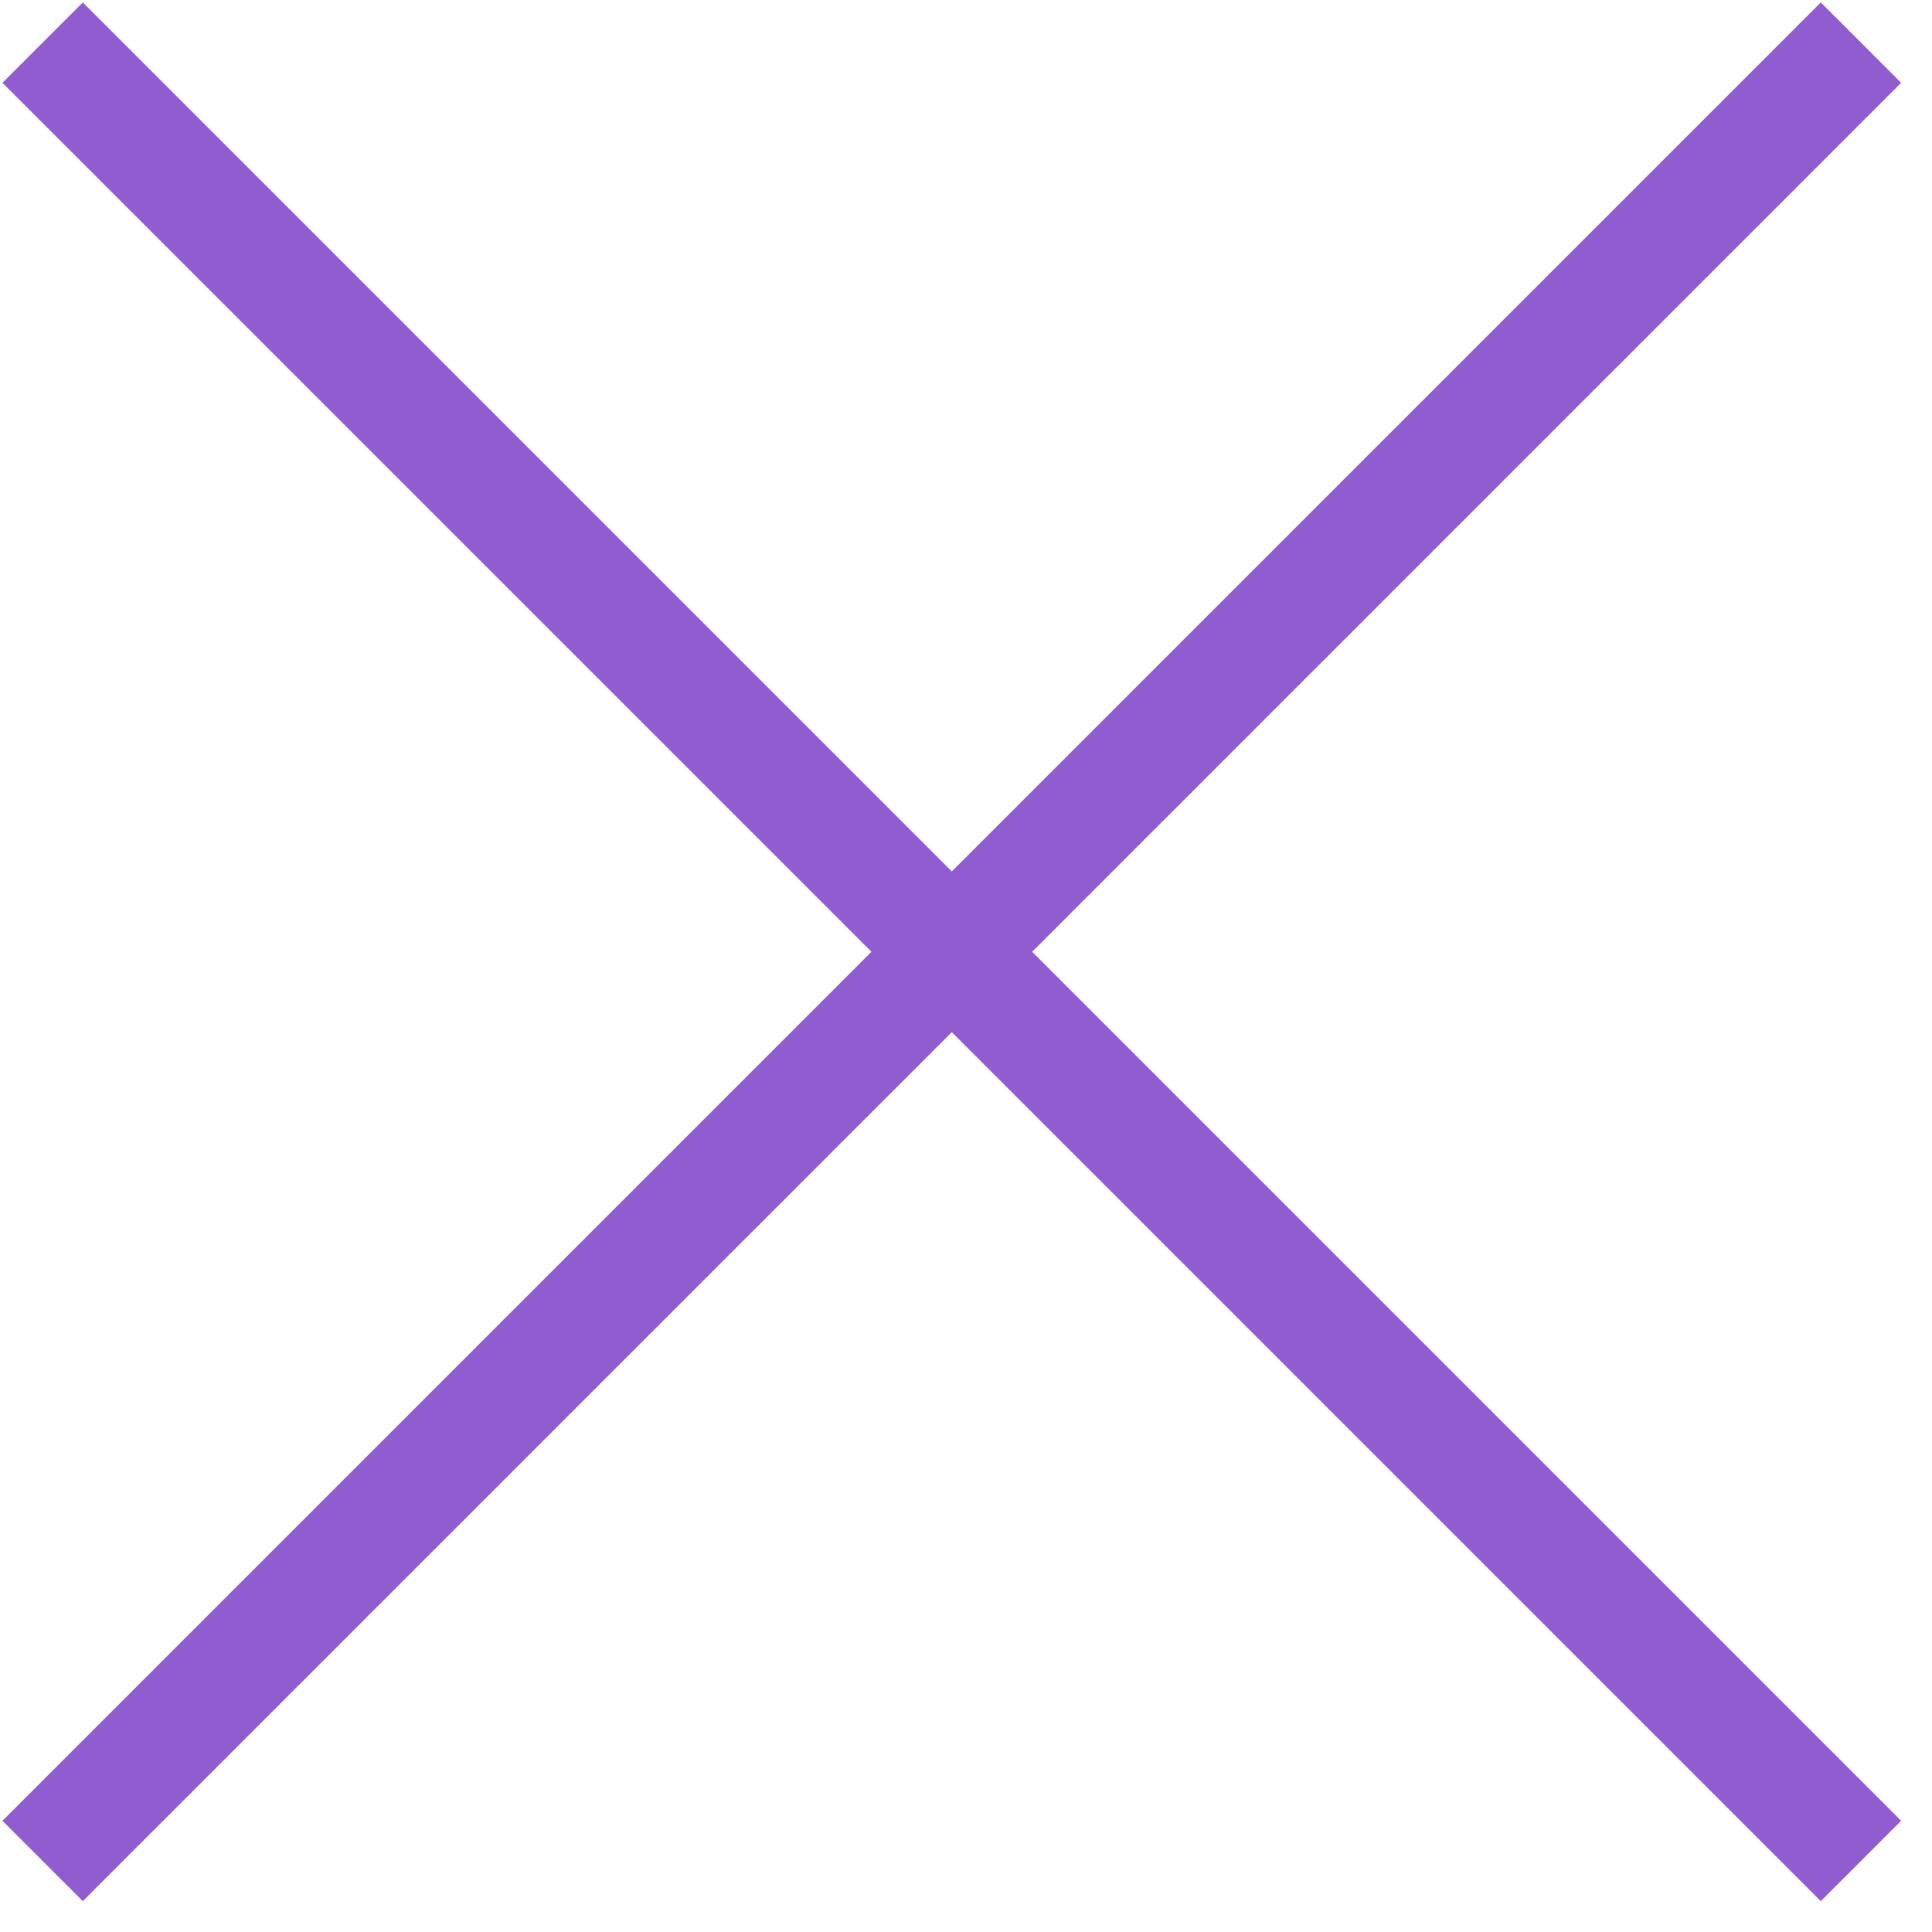 <?xml version="1.0" encoding="UTF-8"?> <svg xmlns="http://www.w3.org/2000/svg" width="34" height="34" viewBox="0 0 34 34" fill="none"><path d="M0.75 0.75L32.75 32.75M32.75 0.75L0.75 32.75" stroke="#915CD0" stroke-width="2"></path></svg> 